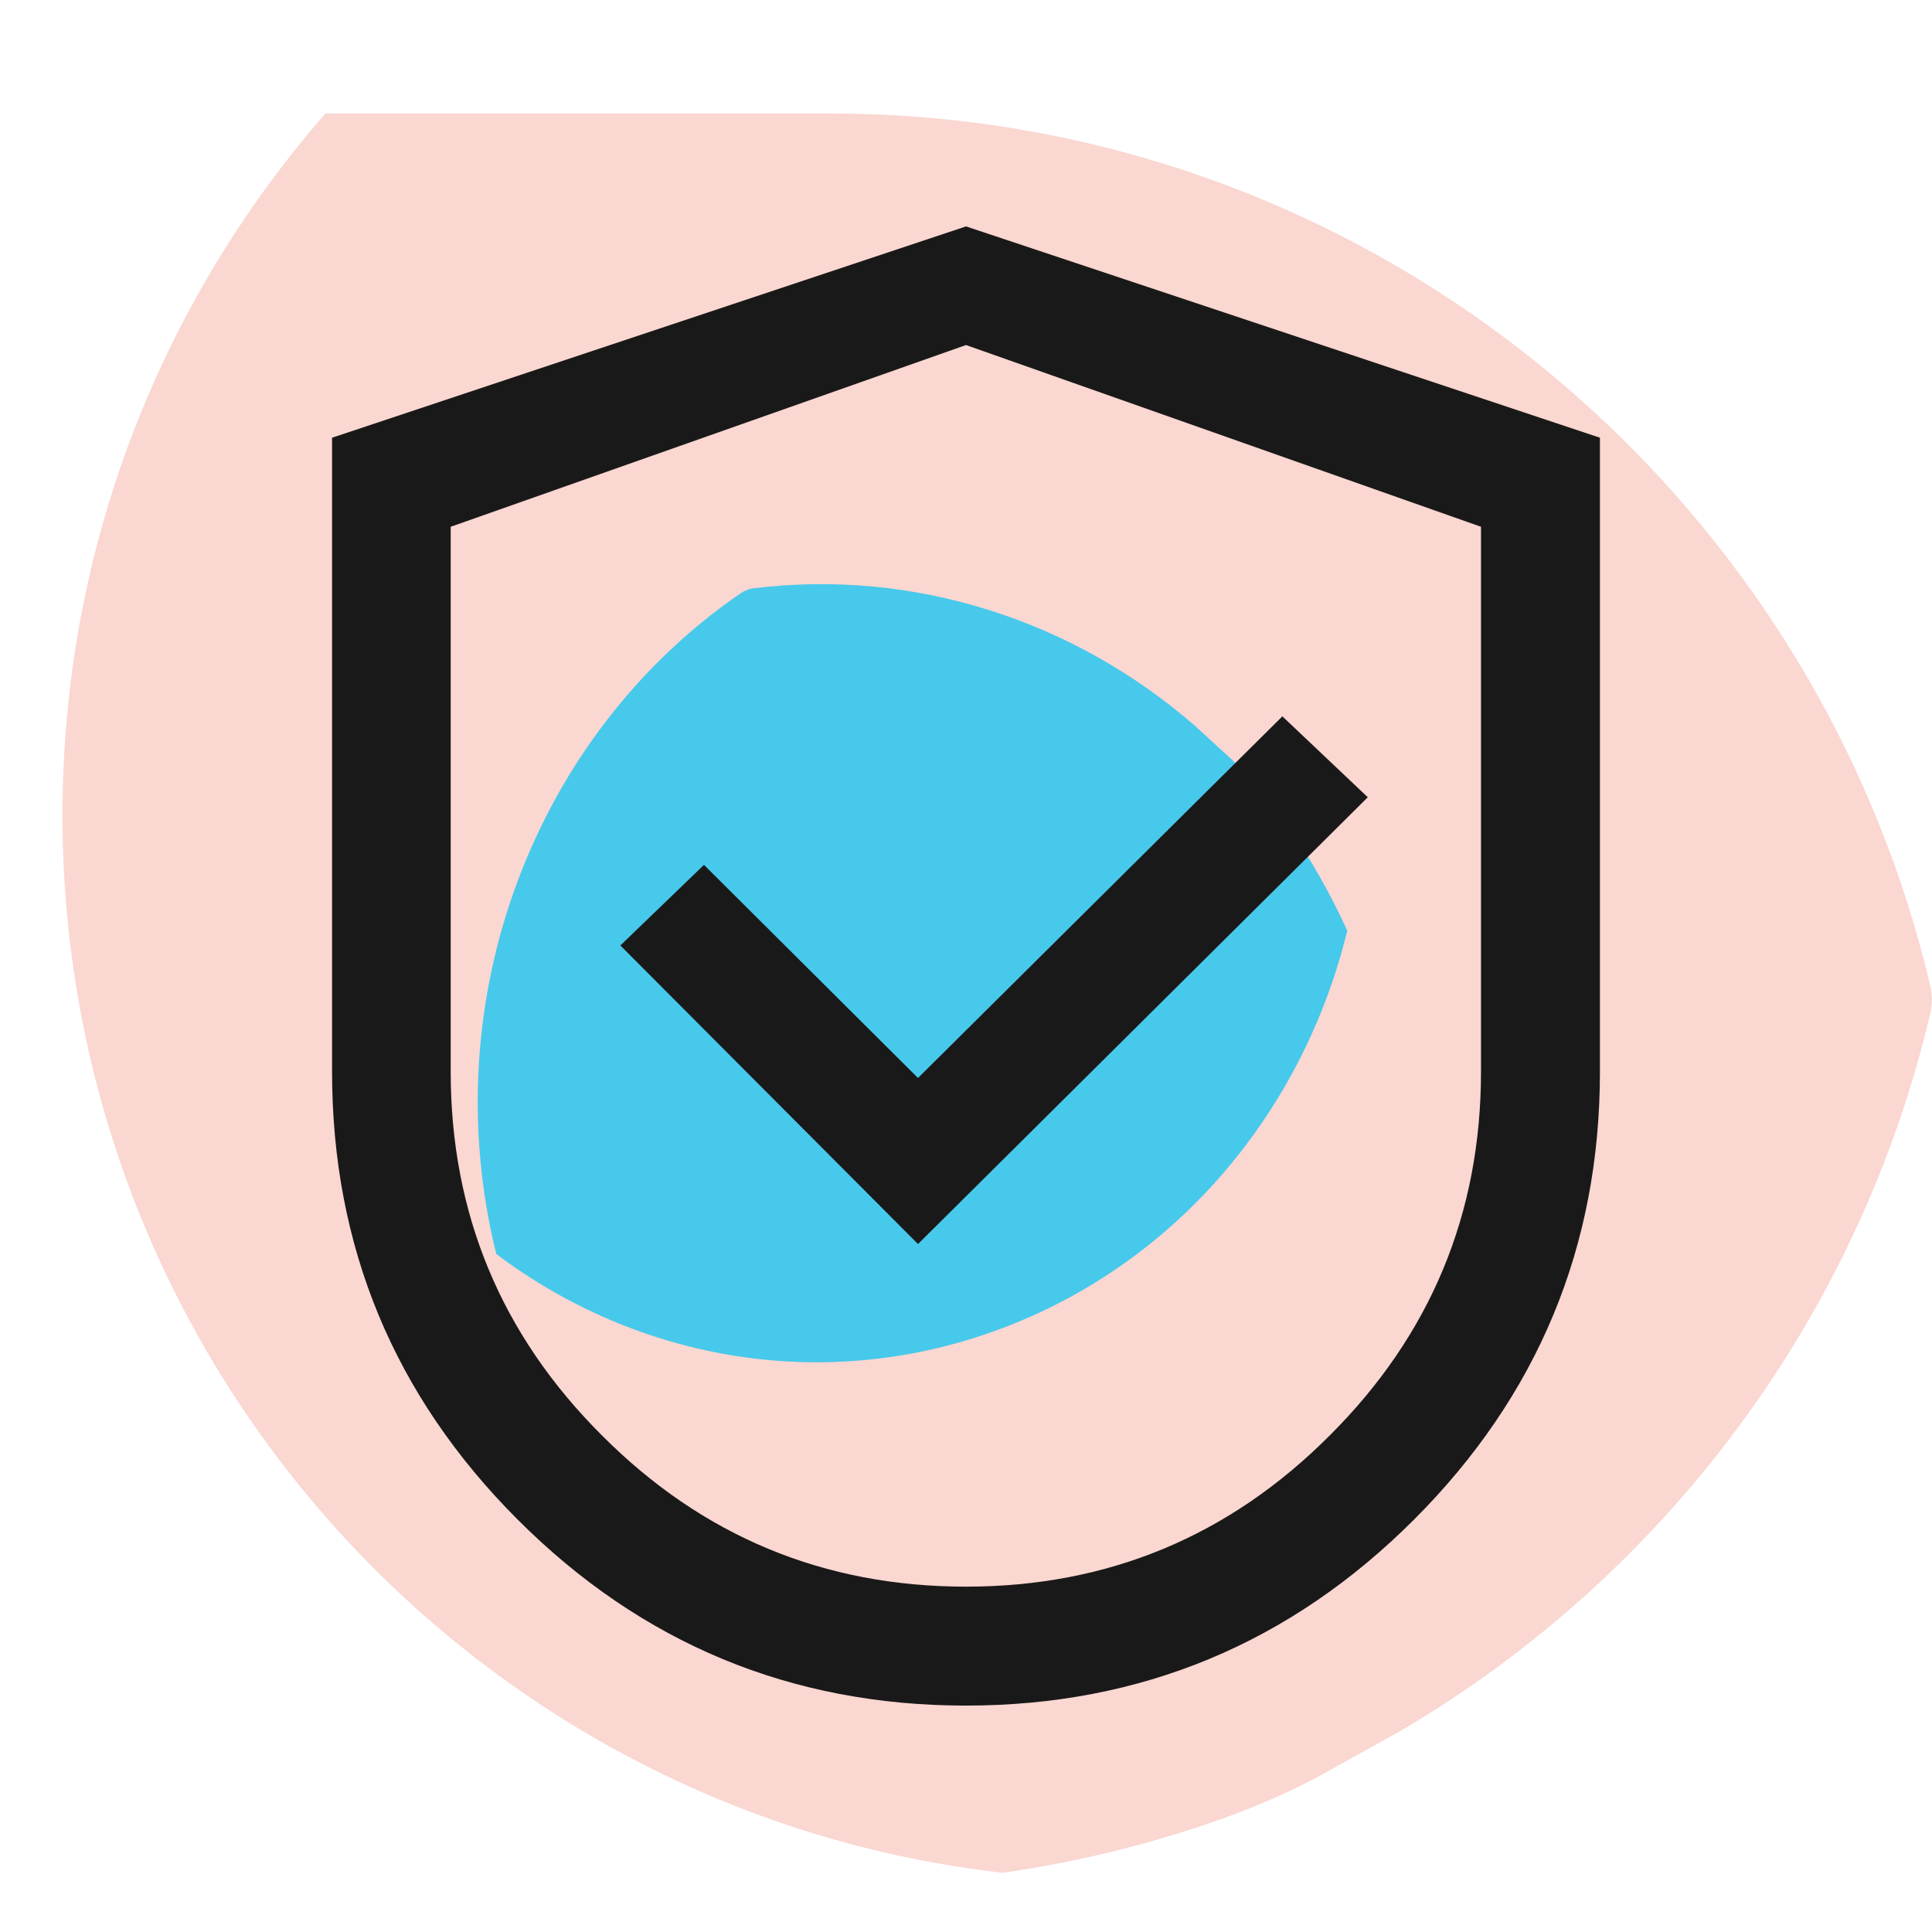 <svg width="64" height="64" viewBox="0 0 64 64" fill="none" xmlns="http://www.w3.org/2000/svg">
<path d="M2.07 27C2.07 18.1 5.36 9.97 10.78 3.76H27.5C45.21 3.76 60.06 16.12 63.95 32.69C64.01 32.97 64.01 33.26 63.95 33.54C61.57 43.69 55.09 52.25 46.34 57.37L44.16 58.58C42.64 59.46 40.76 60.23 38.51 60.89C36.86 61.38 35.06 61.77 33.22 62.04C15.69 60.04 2.07 45.12 2.07 27Z" fill="#FAD7D1"/>
<path d="M33.25 43.98C27.39 46.21 21.14 45.08 16.44 41.54C14.35 33.11 17.72 24.32 24.54 19.65C24.66 19.57 24.8 19.51 24.95 19.49C30.27 18.83 35.55 20.54 39.57 24.03L40.53 24.91C41.23 25.52 41.93 26.33 42.64 27.34C43.37 28.37 44.06 29.58 44.63 30.83C43.2 36.7 39.11 41.75 33.25 43.98Z" fill="#47C9EB"/>
<path d="M32 56.5C37.79 56.5 42.74 54.44 46.84 50.34C50.94 46.24 53 41.29 53 35.5V14.5L32 7.5L11 14.5V35.5C11 41.29 13.05 46.24 17.15 50.34C21.25 54.44 26.2 56.5 32 56.5ZM32 52.56C27.29 52.56 23.27 50.89 19.94 47.55C16.6 44.22 14.93 40.2 14.93 35.5V17.45L32 11.43L49.06 17.45V35.5C49.06 40.2 47.39 44.22 44.05 47.55C40.72 50.89 36.7 52.56 32 52.56ZM30.41 41.21L45.31 26.41L42.48 23.73L30.41 35.71L23.32 28.65L20.55 31.32L30.41 41.21Z" fill="#1A1919"/>
</svg>
